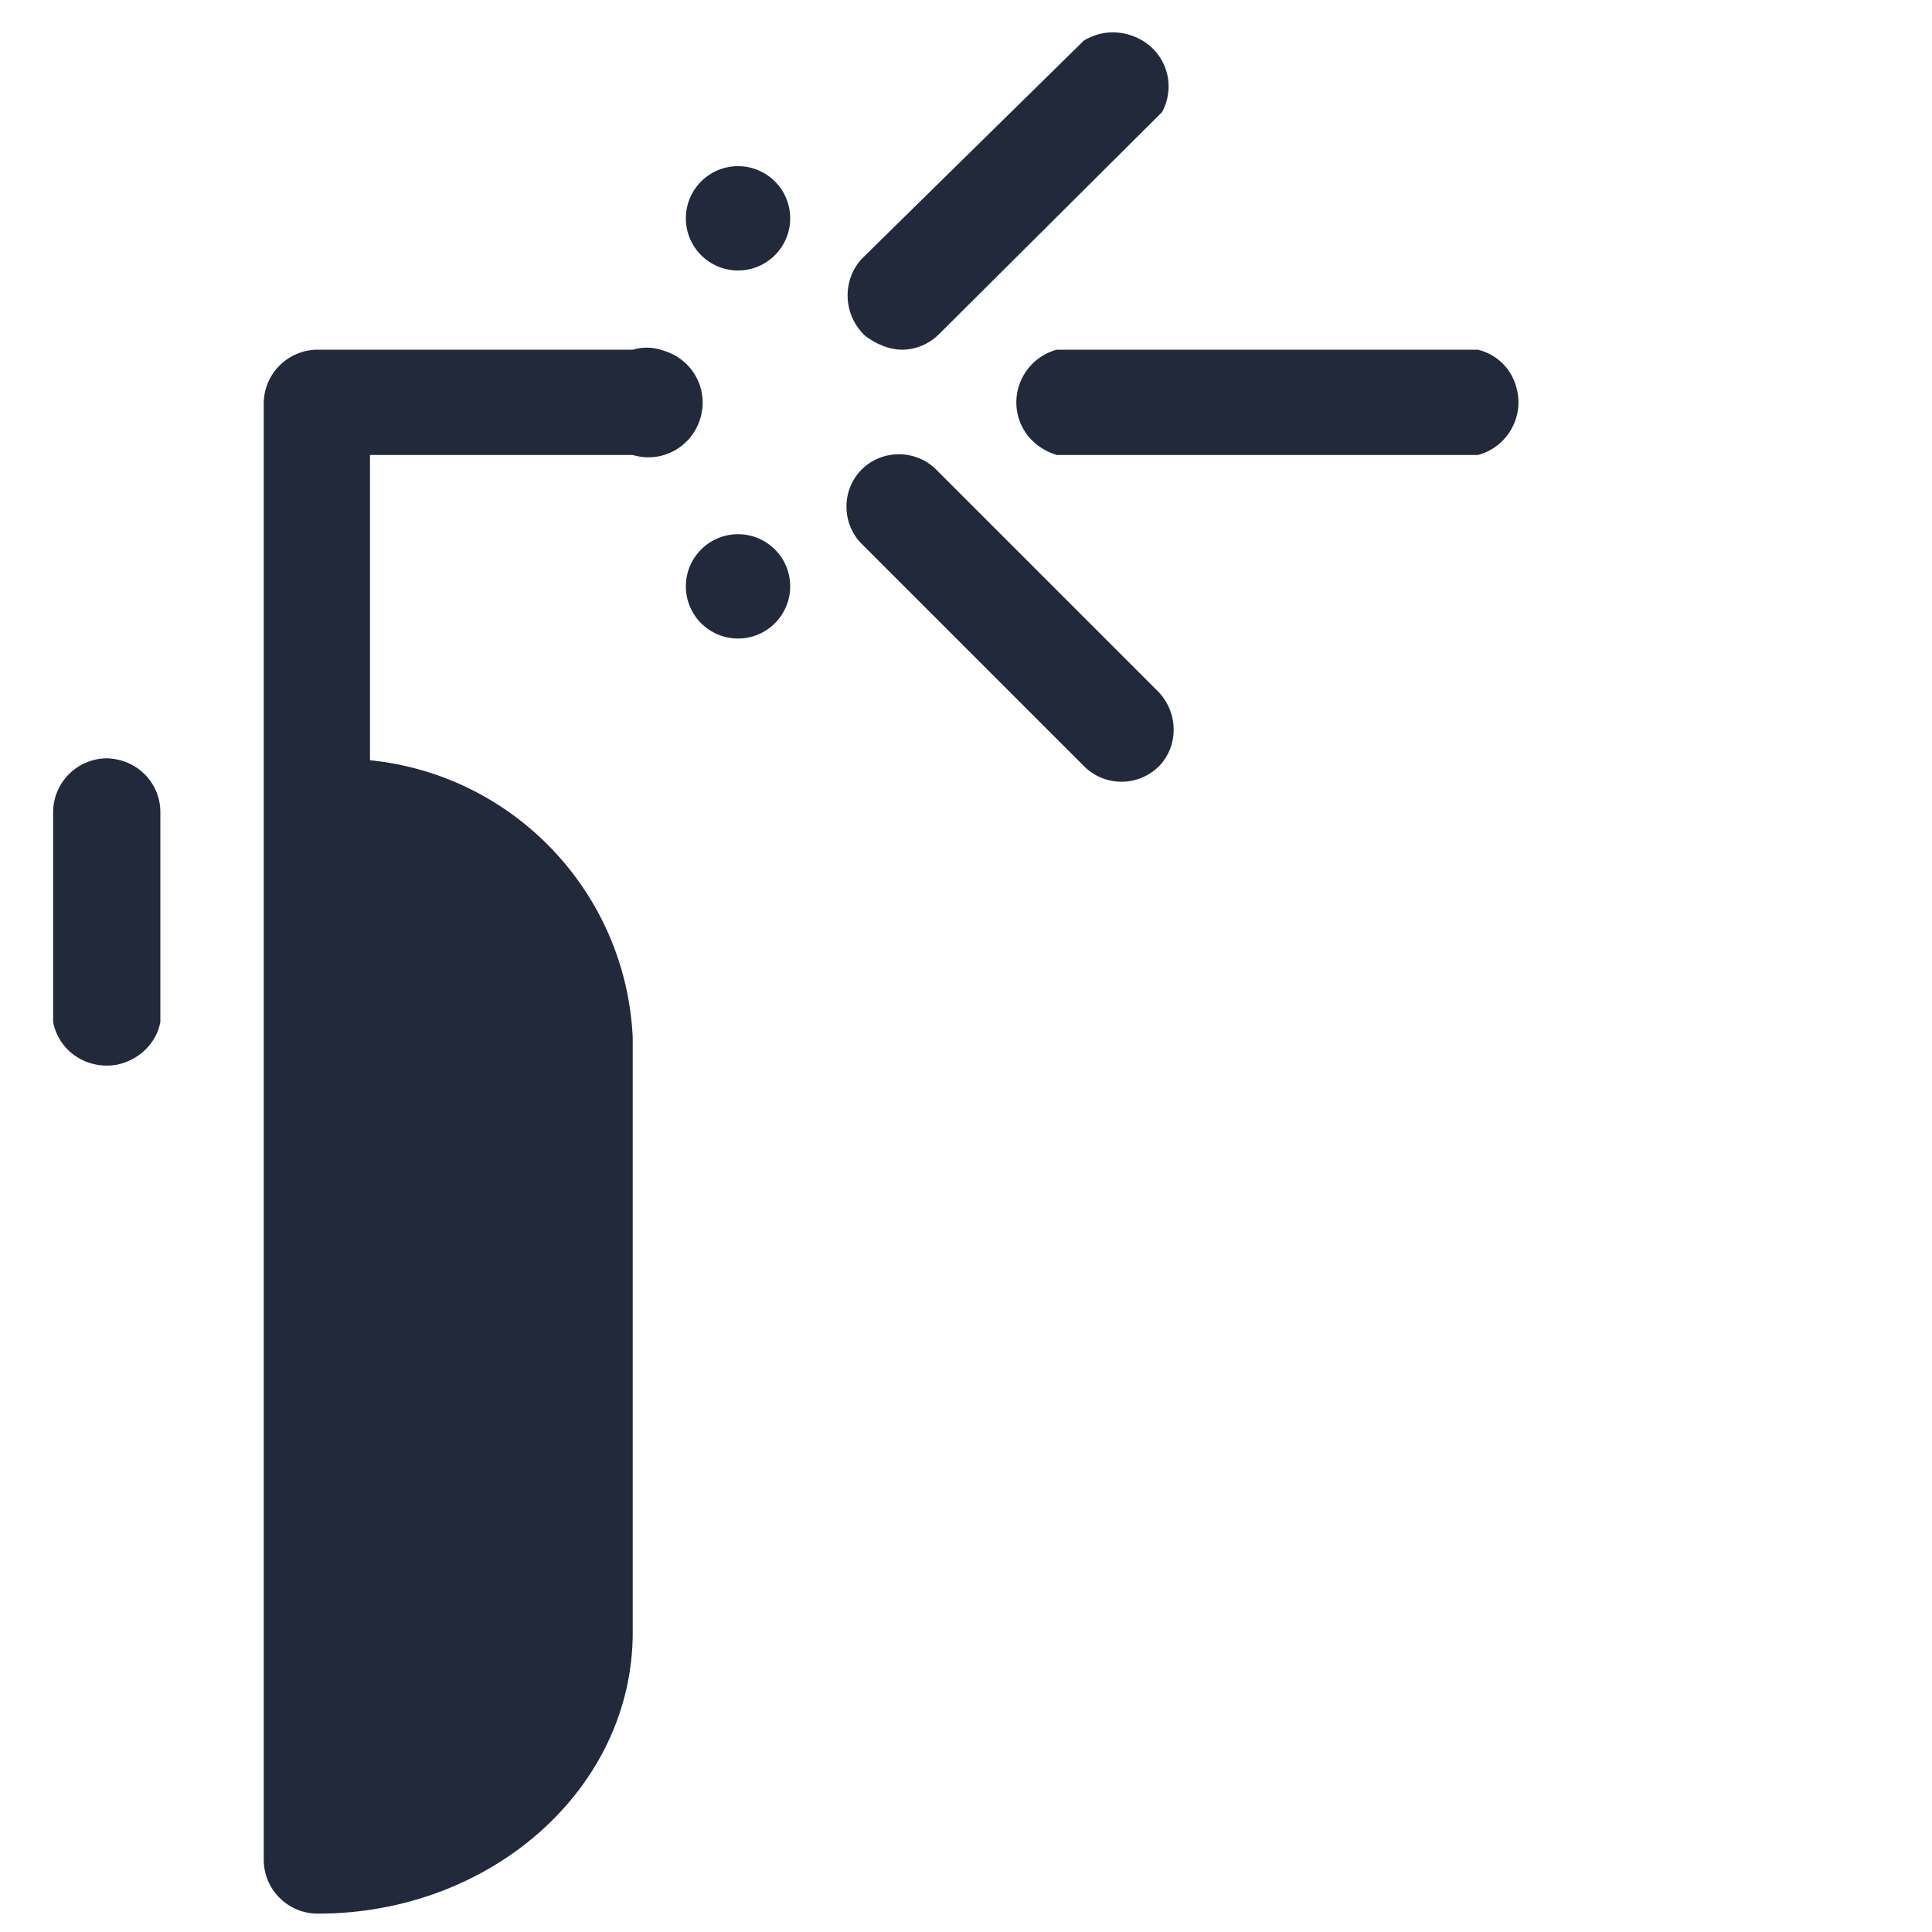 <?xml version="1.0" encoding="utf-8"?>
<!-- Generator: Adobe Illustrator 25.2.3, SVG Export Plug-In . SVG Version: 6.00 Build 0)  -->
<svg version="1.1" id="Layer_1" xmlns="http://www.w3.org/2000/svg" xmlns:xlink="http://www.w3.org/1999/xlink" x="0px" y="0px"
	 viewBox="0 0 200 200" style="enable-background:new 0 0 200 200;" xml:space="preserve">
<style type="text/css">
	.st0{fill:#21293B;}
</style>
<path id="Path_5" class="st0" d="M65.5,36.2H32.9c-3.1,0-5.6,2.5-5.6,5.6v40.7c0,0.2,0,0.5,0,0.7c0,0.3,0,0.6,0,0.8v108.5
	c0,3.1,2.5,5.6,5.6,5.6c18,0,32.6-13,32.6-29.1v-61.6c-0.7-15-12.3-27.2-27.2-28.7V47.1h27.2c3,0.9,6.1-0.8,7-3.8
	c0.9-3-0.8-6.1-3.8-7C67.6,35.9,66.5,35.9,65.5,36.2L65.5,36.2z"/>
<path id="Path_6" class="st0" d="M11.1,78.5c-3.1,0-5.6,2.5-5.6,5.6v21.7c0.6,3.1,3.6,5,6.7,4.4c2.2-0.5,4-2.2,4.4-4.4V83.9
	C16.5,80.9,14.1,78.6,11.1,78.5z"/>
<path id="Path_7" class="st0" d="M153,36.2h-43.6c-3,0.8-4.8,3.9-4,6.9c0.5,1.9,2,3.4,4,4H153c3-0.8,4.8-3.9,4-6.9
	C156.5,38.2,155,36.7,153,36.2L153,36.2z"/>
<path id="Path_8" class="st0" d="M93.4,36.2c1.4,0,2.8-0.6,3.8-1.6l23.1-23c1.5-2.8,0.4-6.2-2.4-7.6c-1.8-0.9-3.9-0.9-5.7,0.2
	l-23,22.6c-2.1,2.3-1.9,5.9,0.4,8C90.7,35.6,92,36.2,93.4,36.2L93.4,36.2z"/>
<path id="Path_9" class="st0" d="M96.9,48.6c-2.1-2.1-5.6-2.1-7.7,0s-2.1,5.6,0,7.7l23.1,23.1c2.2,2.1,5.6,2,7.7-0.1
	c2-2.1,2-5.4,0-7.6L96.9,48.6z"/>
<ellipse id="Ellipse_8" class="st0" cx="76.4" cy="60.7" rx="5.4" ry="5.4"/>
<ellipse id="Ellipse_9" class="st0" cx="76.4" cy="22.6" rx="5.4" ry="5.4"/>
</svg>
